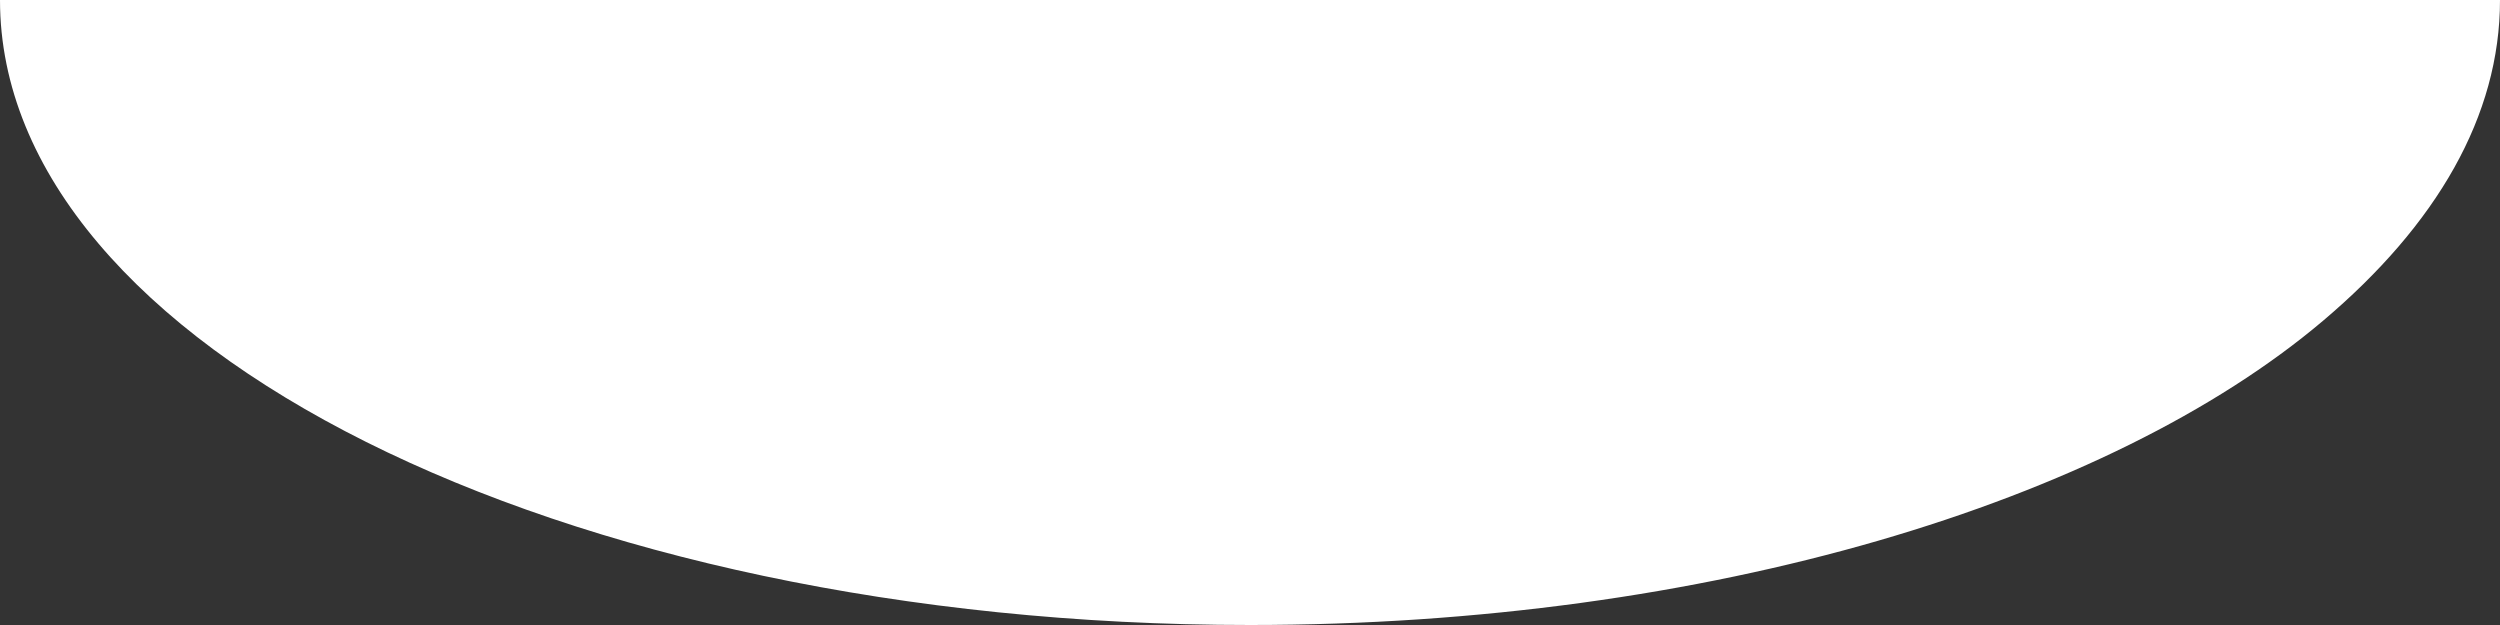 <svg xmlns="http://www.w3.org/2000/svg" width="160" height="40"><rect width="100%" height="100%" fill="#333333" stroke="none"/><path d="M160 0c0 7.423-4.044 14.373-11.331 20.534C134.987 32.104 109.338 40 80 40 35.818 40 0 22.091 0 0z" fill="#fff"/></svg>